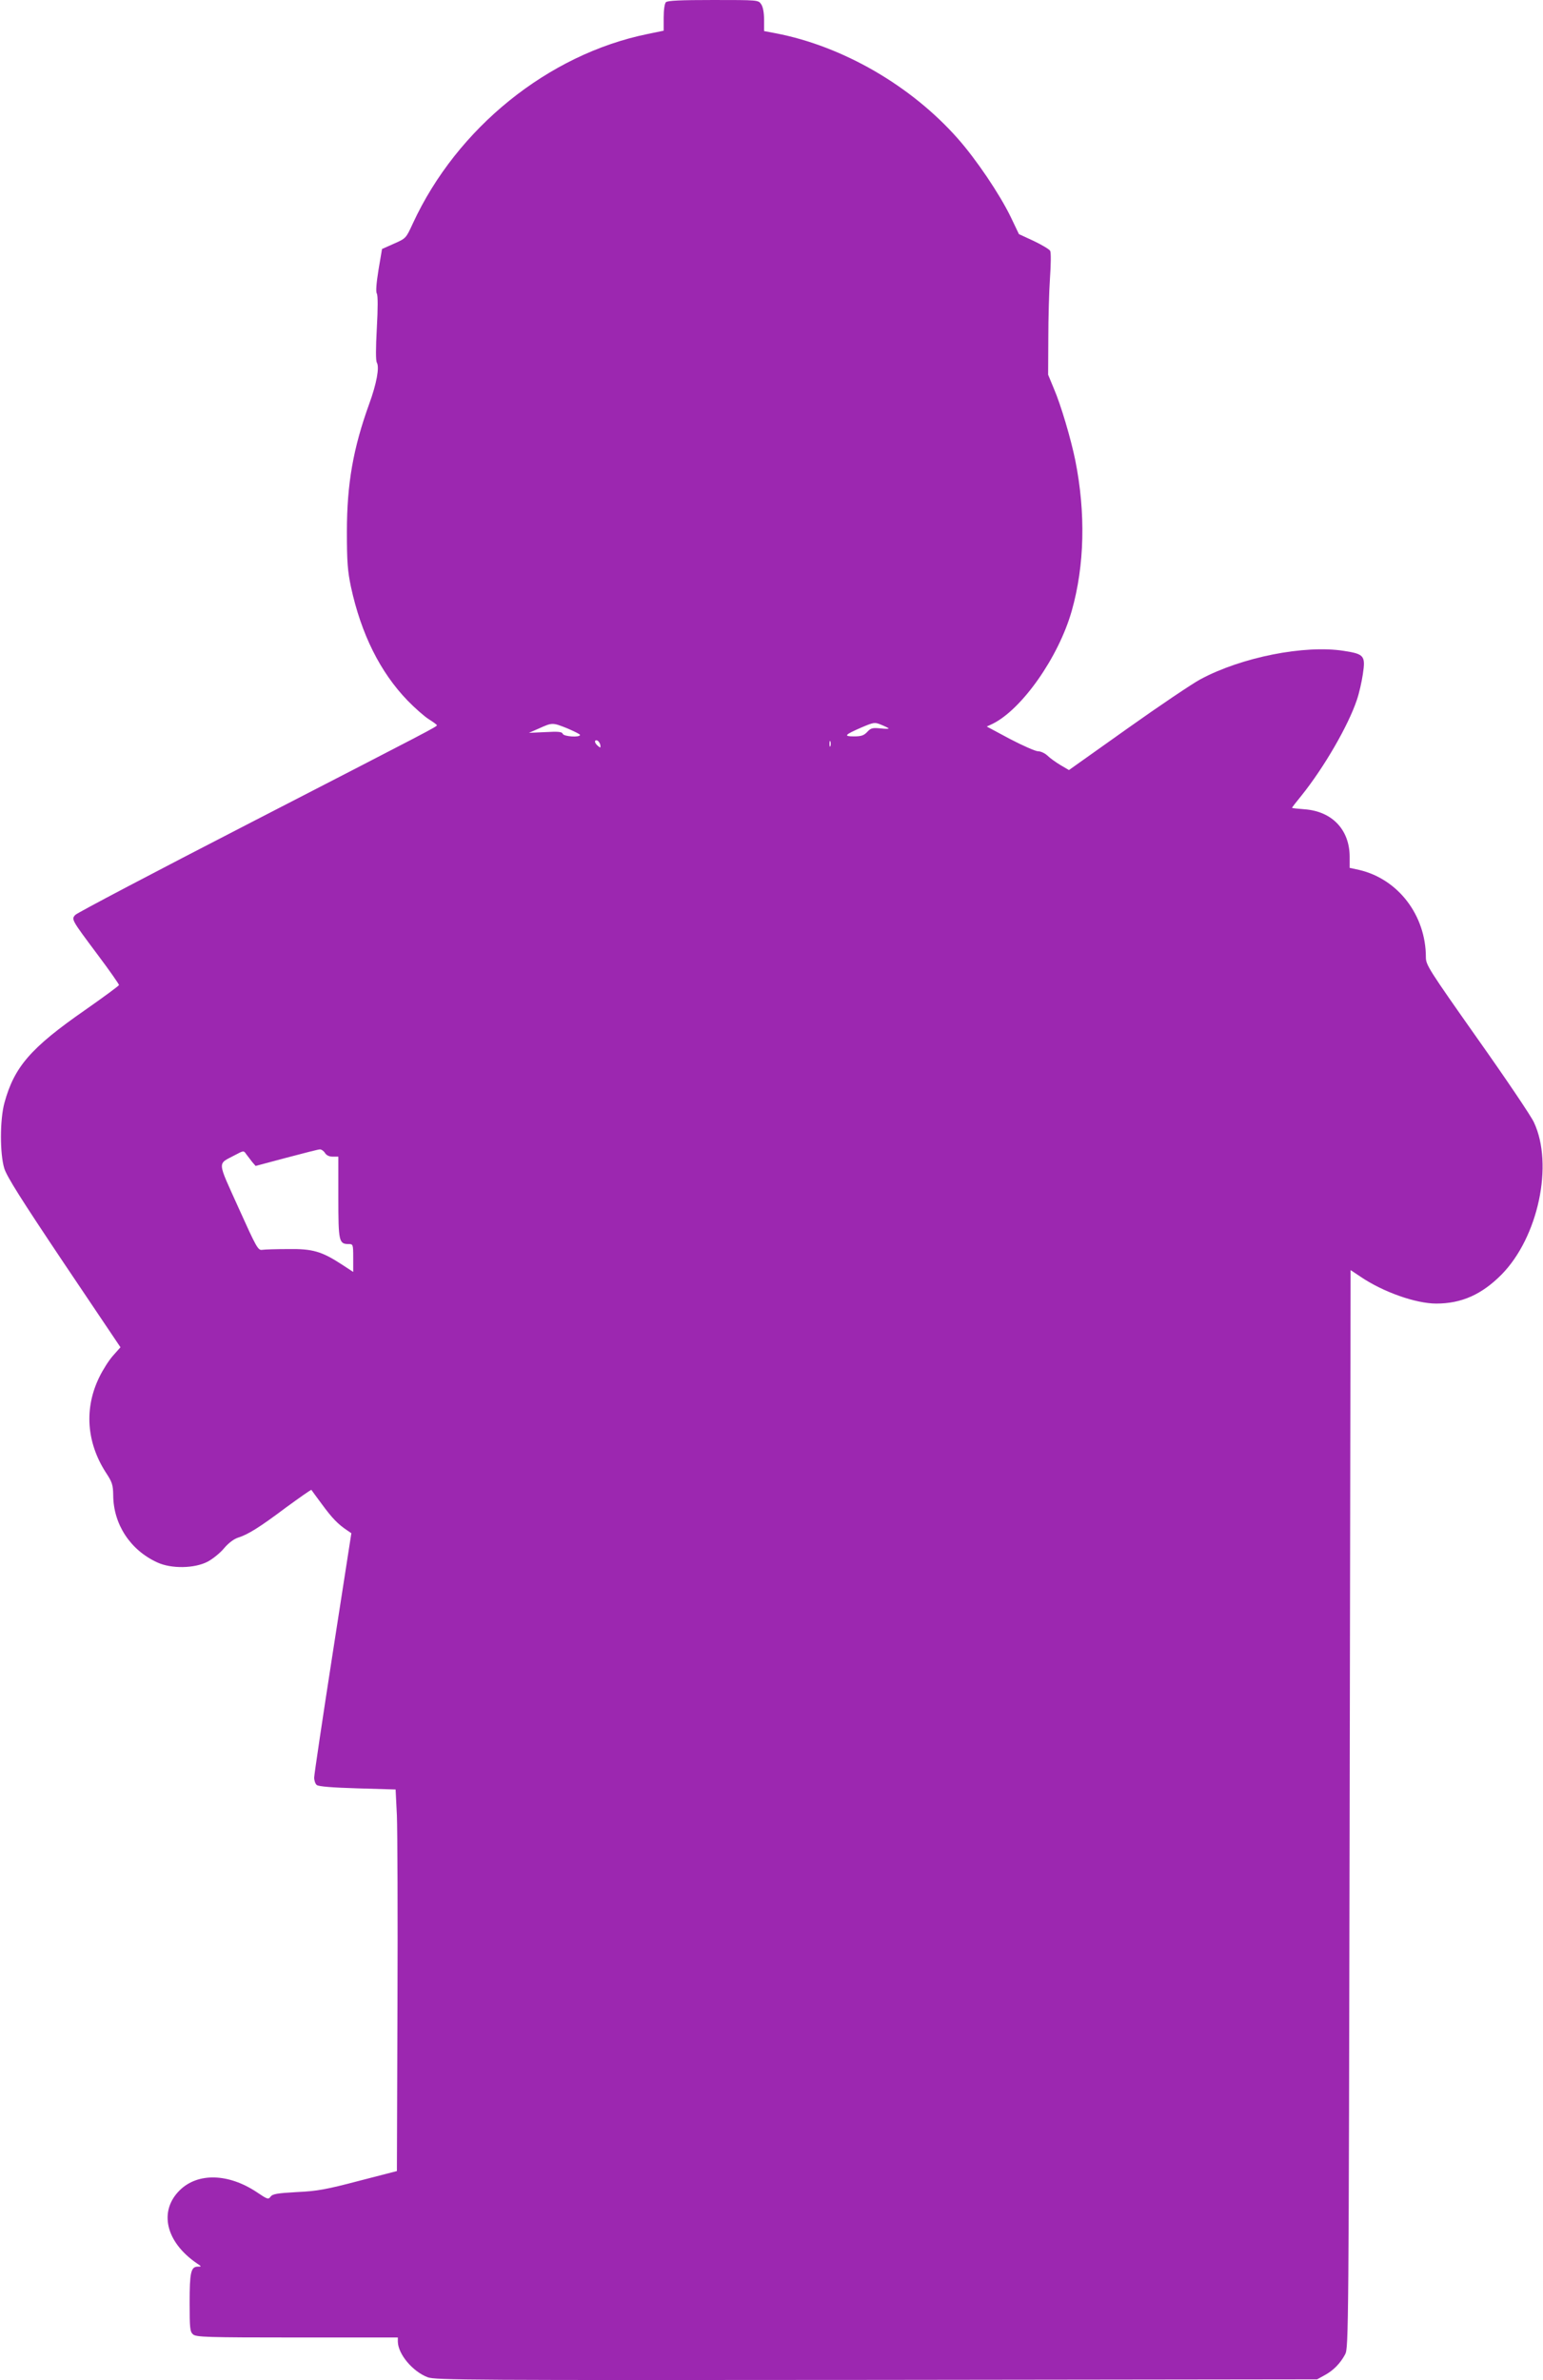 <?xml version="1.0" standalone="no"?>
<!DOCTYPE svg PUBLIC "-//W3C//DTD SVG 20010904//EN"
 "http://www.w3.org/TR/2001/REC-SVG-20010904/DTD/svg10.dtd">
<svg version="1.0" xmlns="http://www.w3.org/2000/svg"
 width="830pt" height="1280pt" viewBox="0 0 830 1280"
 preserveAspectRatio="xMidYMid meet">
<g transform="translate(0,1280) scale(0.1,-0.1)"
fill="#9c27b0" stroke="none">
<path d="M3582 12788 c-7 -7 -12 -41 -12 -83 l0 -70 -87 -18 c-534 -109 -1025
-505 -1262 -1018 -37 -80 -37 -81 -101 -109 l-65 -29 -19 -112 c-12 -75 -15
-118 -9 -128 6 -10 6 -78 0 -185 -6 -111 -6 -175 0 -186 15 -24 -1 -113 -41
-222 -86 -238 -120 -429 -120 -688 0 -163 4 -211 22 -297 55 -253 157 -458
305 -611 39 -40 90 -85 114 -100 24 -15 43 -29 43 -32 0 -8 -22 -19 -1006
-526 -507 -261 -929 -483 -939 -494 -22 -24 -21 -25 121 -215 63 -84 114 -157
114 -162 0 -4 -83 -65 -183 -135 -292 -203 -380 -305 -433 -498 -25 -91 -25
-274 -1 -353 14 -45 92 -168 321 -510 l304 -452 -39 -44 c-22 -24 -55 -76 -74
-115 -83 -168 -70 -352 34 -514 35 -53 39 -67 40 -123 1 -156 92 -295 237
-361 75 -35 200 -33 271 4 28 15 69 48 89 73 23 27 52 49 74 56 54 17 114 54
258 162 74 54 135 97 137 95 1 -2 27 -37 58 -79 53 -72 84 -105 135 -139 l22
-15 -100 -643 c-55 -354 -100 -656 -100 -671 0 -16 6 -34 14 -40 10 -8 83 -14
219 -18 l205 -6 7 -141 c3 -78 5 -539 3 -1026 l-3 -885 -205 -53 c-175 -46
-224 -55 -333 -60 -106 -6 -131 -10 -142 -25 -11 -16 -17 -14 -73 24 -153 102
-317 106 -414 12 -116 -113 -77 -280 92 -395 25 -17 25 -17 3 -17 -36 -1 -43
-31 -43 -194 0 -136 2 -156 18 -170 17 -15 70 -17 560 -17 l542 0 0 -22 c1
-67 79 -161 161 -192 41 -15 223 -16 2414 -14 l2370 3 40 22 c47 25 85 64 111
113 18 34 19 130 24 2933 l5 2897 54 -36 c121 -82 297 -144 407 -144 136 0
245 49 351 156 197 200 281 592 174 819 -15 33 -152 236 -305 452 -260 369
-276 394 -276 435 0 226 -149 421 -359 470 l-51 11 0 61 c-1 145 -95 243 -242
254 -38 3 -68 6 -68 8 0 2 23 32 51 66 122 152 252 377 298 515 12 35 26 97
32 138 15 99 7 108 -103 125 -210 33 -550 -34 -771 -153 -43 -23 -220 -142
-393 -265 l-314 -223 -46 27 c-25 15 -57 38 -70 51 -13 12 -35 23 -50 23 -14
0 -82 30 -151 66 l-125 67 30 14 c158 77 356 358 427 608 69 243 76 525 19
810 -23 113 -77 297 -115 385 l-31 75 1 195 c0 107 4 254 9 325 5 72 6 137 1
146 -4 8 -44 32 -88 53 l-80 37 -45 94 c-60 123 -185 308 -284 420 -251 284
-619 497 -979 566 l-63 12 0 61 c0 40 -6 70 -16 84 -15 22 -18 22 -258 22
-175 0 -245 -3 -254 -12z m1198 -3905 c3 -3 -17 -3 -44 0 -42 4 -52 2 -71 -19
-18 -19 -32 -24 -71 -24 -58 0 -52 8 40 48 66 28 71 29 105 15 20 -8 38 -17
41 -20z m-1728 0 c37 -16 68 -31 68 -35 0 -15 -88 -9 -93 6 -4 11 -24 13 -94
9 l-88 -4 55 24 c71 32 72 32 152 0z m177 -89 c3 -16 1 -17 -13 -5 -19 16 -21
34 -3 29 6 -3 14 -13 16 -24z m1238 -6 c-3 -7 -5 -2 -5 12 0 14 2 19 5 13 2
-7 2 -19 0 -25z m-2719 -2188 c8 -13 23 -20 42 -20 l30 0 0 -219 c0 -238 3
-251 56 -251 23 0 24 -2 24 -75 l0 -75 -61 40 c-109 71 -158 85 -289 83 -63 0
-126 -2 -139 -4 -23 -4 -31 11 -128 226 -117 260 -115 232 -18 284 45 24 46
24 59 5 8 -10 22 -29 32 -42 l19 -22 165 44 c91 24 172 45 180 45 8 1 21 -8
28 -19z"/>
</g>
</svg>
